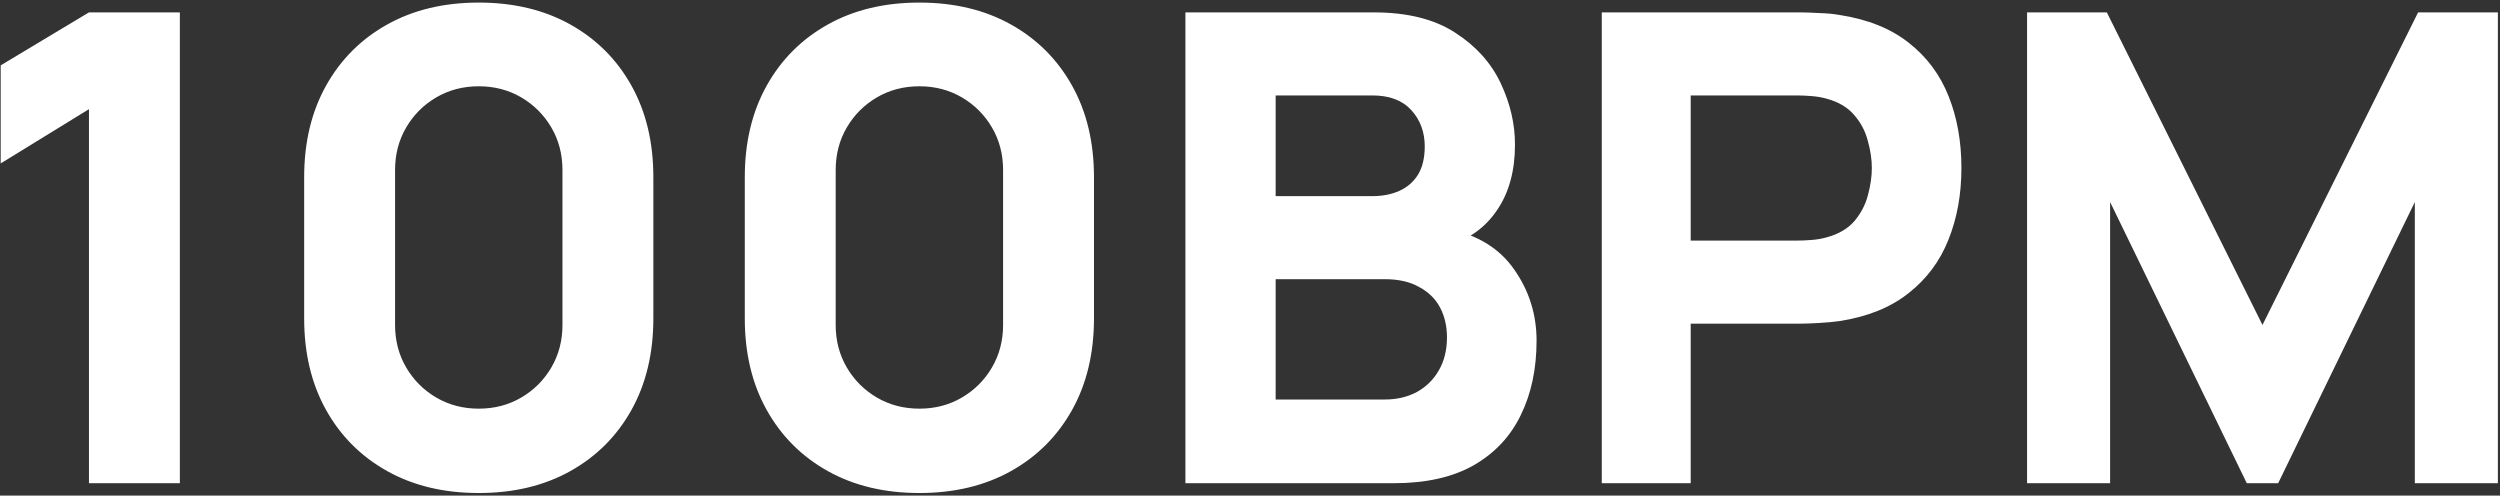<svg width="908" height="180" viewBox="0 0 908 180" fill="none" xmlns="http://www.w3.org/2000/svg">
<rect x="0" y="0" width="908" height="180" fill="#333333" stroke="none"/>
<path d="M32.312 175.5V39.65L0.25 59.362V23.738L32.312 4.5H65.325V175.5H32.312ZM173.887 179.063C161.22 179.063 150.137 176.41 140.637 171.106C131.137 165.802 123.735 158.4 118.43 148.9C113.126 139.4 110.474 128.317 110.474 115.65V64.35C110.474 51.683 113.126 40.6 118.43 31.1C123.735 21.6 131.137 14.198 140.637 8.894C150.137 3.59 161.22 0.937 173.887 0.937C186.553 0.937 197.637 3.59 207.137 8.894C216.637 14.198 224.039 21.6 229.343 31.1C234.647 40.6 237.299 51.683 237.299 64.35V115.65C237.299 128.317 234.647 139.4 229.343 148.9C224.039 158.4 216.637 165.802 207.137 171.106C197.637 176.41 186.553 179.063 173.887 179.063ZM173.887 148.425C179.587 148.425 184.732 147.079 189.324 144.387C193.916 141.696 197.557 138.054 200.249 133.462C202.941 128.871 204.287 123.725 204.287 118.025V61.737C204.287 56.038 202.941 50.892 200.249 46.3C197.557 41.708 193.916 38.067 189.324 35.375C184.732 32.683 179.587 31.337 173.887 31.337C168.187 31.337 163.041 32.683 158.449 35.375C153.857 38.067 150.216 41.708 147.524 46.3C144.832 50.892 143.487 56.038 143.487 61.737V118.025C143.487 123.725 144.832 128.871 147.524 133.462C150.216 138.054 153.857 141.696 158.449 144.387C163.041 147.079 168.187 148.425 173.887 148.425ZM333.921 179.063C321.254 179.063 310.171 176.41 300.671 171.106C291.171 165.802 283.769 158.4 278.465 148.9C273.16 139.4 270.508 128.317 270.508 115.65V64.35C270.508 51.683 273.16 40.6 278.465 31.1C283.769 21.6 291.171 14.198 300.671 8.894C310.171 3.59 321.254 0.937 333.921 0.937C346.587 0.937 357.671 3.59 367.171 8.894C376.671 14.198 384.073 21.6 389.377 31.1C394.681 40.6 397.333 51.683 397.333 64.35V115.65C397.333 128.317 394.681 139.4 389.377 148.9C384.073 158.4 376.671 165.802 367.171 171.106C357.671 176.41 346.587 179.063 333.921 179.063ZM333.921 148.425C339.621 148.425 344.767 147.079 349.358 144.387C353.95 141.696 357.592 138.054 360.283 133.462C362.975 128.871 364.321 123.725 364.321 118.025V61.737C364.321 56.038 362.975 50.892 360.283 46.3C357.592 41.708 353.95 38.067 349.358 35.375C344.767 32.683 339.621 31.337 333.921 31.337C328.221 31.337 323.075 32.683 318.483 35.375C313.892 38.067 310.25 41.708 307.558 46.3C304.867 50.892 303.521 56.038 303.521 61.737V118.025C303.521 123.725 304.867 128.871 307.558 133.462C310.25 138.054 313.892 141.696 318.483 144.387C323.075 147.079 328.221 148.425 333.921 148.425ZM430.542 175.5V4.5H498.942C511.134 4.5 520.99 6.954 528.511 11.863C536.032 16.692 541.534 22.788 545.017 30.15C548.501 37.513 550.242 44.954 550.242 52.475C550.242 62.054 548.065 70.01 543.711 76.344C539.436 82.677 533.538 86.912 526.017 89.05V83.112C536.705 85.329 544.701 90.277 550.005 97.956C555.388 105.635 558.08 114.225 558.08 123.725C558.08 133.937 556.18 142.923 552.38 150.681C548.659 158.44 542.959 164.535 535.28 168.969C527.601 173.323 517.942 175.5 506.305 175.5H430.542ZM463.317 145.1H502.98C507.334 145.1 511.213 144.19 514.617 142.369C518.022 140.469 520.674 137.856 522.574 134.531C524.553 131.127 525.542 127.129 525.542 122.537C525.542 118.5 524.711 114.898 523.049 111.731C521.386 108.565 518.853 106.071 515.449 104.25C512.124 102.35 507.967 101.4 502.98 101.4H463.317V145.1ZM463.317 71.237H498.467C502.109 71.237 505.355 70.604 508.205 69.338C511.055 68.071 513.311 66.131 514.974 63.519C516.636 60.827 517.467 57.383 517.467 53.188C517.467 47.962 515.845 43.569 512.599 40.006C509.353 36.444 504.642 34.663 498.467 34.663H463.317V71.237ZM581.763 175.5V4.5H653.963C655.626 4.5 657.842 4.579 660.613 4.737C663.463 4.817 665.997 5.054 668.213 5.45C678.426 7.033 686.778 10.398 693.269 15.544C699.84 20.69 704.669 27.181 707.757 35.019C710.844 42.777 712.388 51.446 712.388 61.025C712.388 70.604 710.805 79.312 707.638 87.15C704.551 94.908 699.722 101.36 693.151 106.506C686.659 111.652 678.347 115.017 668.213 116.6C665.997 116.917 663.463 117.154 660.613 117.312C657.763 117.471 655.547 117.55 653.963 117.55H614.063V175.5H581.763ZM614.063 87.388H652.538C654.201 87.388 656.022 87.308 658.001 87.15C659.98 86.992 661.801 86.675 663.463 86.2C667.817 85.013 671.182 83.033 673.557 80.263C675.932 77.412 677.555 74.285 678.426 70.881C679.376 67.398 679.851 64.112 679.851 61.025C679.851 57.938 679.376 54.692 678.426 51.288C677.555 47.804 675.932 44.677 673.557 41.906C671.182 39.056 667.817 37.038 663.463 35.85C661.801 35.375 659.98 35.058 658.001 34.9C656.022 34.742 654.201 34.663 652.538 34.663H614.063V87.388ZM736.231 175.5V4.5H765.206L821.731 118.025L878.256 4.5H907.231V175.5H877.068V73.375L827.431 175.5H816.031L766.393 73.375V175.5H736.231Z" fill="white"/>
</svg>

